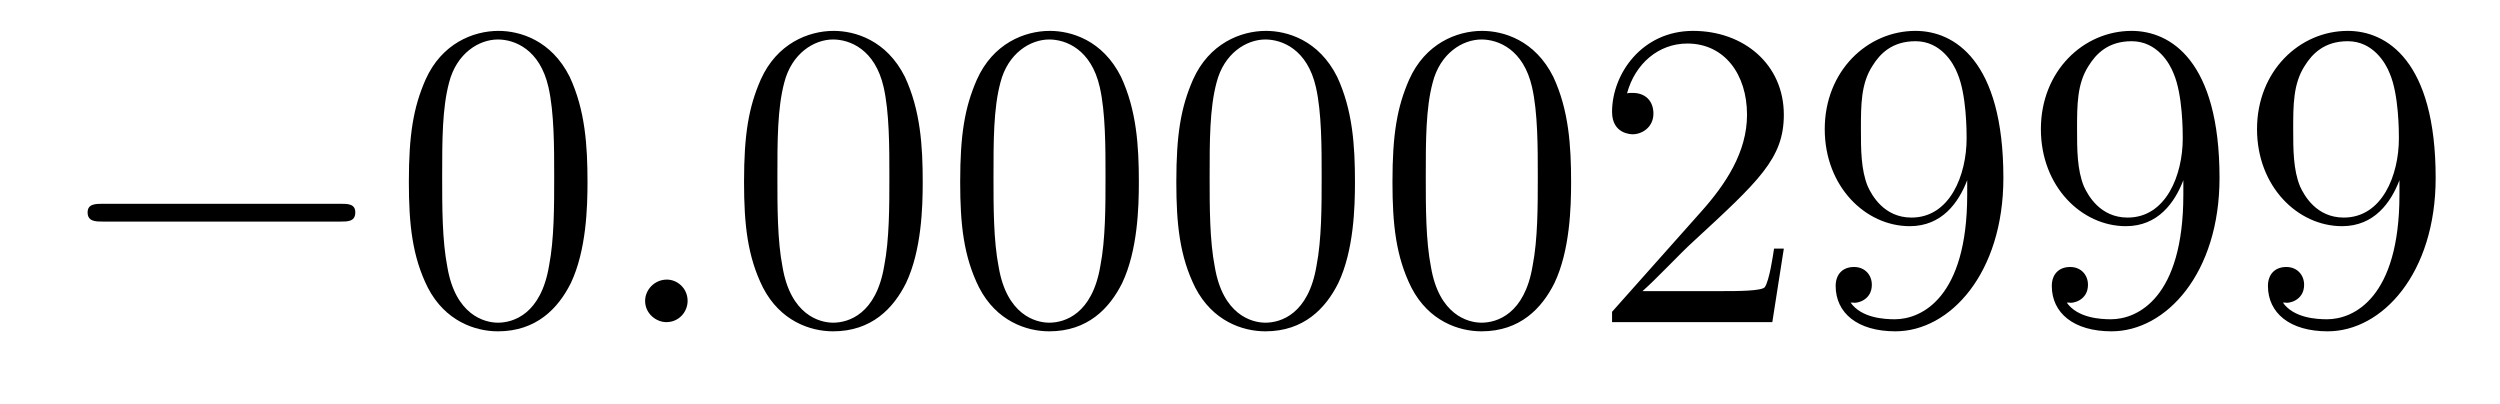 <?xml version='1.0'?>
<!-- This file was generated by dvisvgm 1.9.2 -->
<svg height='11pt' version='1.1' viewBox='0 -11 68 11' width='68pt' xmlns='http://www.w3.org/2000/svg' xmlns:xlink='http://www.w3.org/1999/xlink'>
<g id='page1'>
<g transform='matrix(1 0 0 1 -127 652)'>
<path d='M136.258 -656.973C136.461 -656.973 136.664 -656.973 136.664 -657.223C136.664 -657.457 136.461 -657.457 136.258 -657.457H129.805C129.602 -657.457 129.383 -657.457 129.383 -657.223C129.383 -656.973 129.602 -656.973 129.805 -656.973H136.258ZM137.637 -654.238' fill-rule='evenodd'/>
<path d='M142.98 -658.051C142.98 -659.035 142.918 -660.004 142.496 -660.91C141.996 -661.91 141.137 -662.16 140.559 -662.16C139.871 -662.16 139.012 -661.816 138.574 -660.832C138.246 -660.082 138.121 -659.348 138.121 -658.051C138.121 -656.895 138.215 -656.019 138.637 -655.176C139.105 -654.27 139.918 -653.988 140.543 -653.988C141.59 -653.988 142.184 -654.613 142.527 -655.301C142.949 -656.191 142.98 -657.363 142.98 -658.051ZM140.543 -654.223C140.168 -654.223 139.387 -654.441 139.168 -655.738C139.027 -656.457 139.027 -657.363 139.027 -658.191C139.027 -659.176 139.027 -660.051 139.215 -660.754C139.418 -661.551 140.027 -661.926 140.543 -661.926C140.996 -661.926 141.684 -661.66 141.918 -660.629C142.074 -659.941 142.074 -659.004 142.074 -658.191C142.074 -657.395 142.074 -656.488 141.934 -655.77C141.715 -654.457 140.965 -654.223 140.543 -654.223ZM143.516 -654.238' fill-rule='evenodd'/>
<path d='M145.703 -654.816C145.703 -655.16 145.422 -655.395 145.141 -655.395C144.797 -655.395 144.547 -655.113 144.547 -654.816C144.547 -654.473 144.844 -654.238 145.125 -654.238C145.469 -654.238 145.703 -654.519 145.703 -654.816ZM146.754 -654.238' fill-rule='evenodd'/>
<path d='M152.098 -658.051C152.098 -659.035 152.035 -660.004 151.613 -660.91C151.113 -661.91 150.254 -662.16 149.676 -662.16C148.988 -662.16 148.129 -661.816 147.691 -660.832C147.363 -660.082 147.238 -659.348 147.238 -658.051C147.238 -656.895 147.332 -656.019 147.754 -655.176C148.223 -654.27 149.035 -653.988 149.66 -653.988C150.707 -653.988 151.301 -654.613 151.644 -655.301C152.066 -656.191 152.098 -657.363 152.098 -658.051ZM149.66 -654.223C149.285 -654.223 148.504 -654.441 148.285 -655.738C148.145 -656.457 148.145 -657.363 148.145 -658.191C148.145 -659.176 148.145 -660.051 148.332 -660.754C148.535 -661.551 149.145 -661.926 149.66 -661.926C150.113 -661.926 150.801 -661.66 151.035 -660.629C151.191 -659.941 151.191 -659.004 151.191 -658.191C151.191 -657.395 151.191 -656.488 151.051 -655.77C150.832 -654.457 150.082 -654.223 149.66 -654.223ZM157.977 -658.051C157.977 -659.035 157.914 -660.004 157.492 -660.91C156.992 -661.91 156.133 -662.16 155.555 -662.16C154.867 -662.16 154.008 -661.816 153.57 -660.832C153.242 -660.082 153.117 -659.348 153.117 -658.051C153.117 -656.895 153.211 -656.019 153.633 -655.176C154.102 -654.27 154.914 -653.988 155.539 -653.988C156.586 -653.988 157.18 -654.613 157.523 -655.301C157.945 -656.191 157.977 -657.363 157.977 -658.051ZM155.539 -654.223C155.164 -654.223 154.383 -654.441 154.164 -655.738C154.023 -656.457 154.023 -657.363 154.023 -658.191C154.023 -659.176 154.023 -660.051 154.211 -660.754C154.414 -661.551 155.023 -661.926 155.539 -661.926C155.992 -661.926 156.68 -661.66 156.914 -660.629C157.07 -659.941 157.07 -659.004 157.07 -658.191C157.07 -657.395 157.07 -656.488 156.93 -655.77C156.711 -654.457 155.961 -654.223 155.539 -654.223ZM163.855 -658.051C163.855 -659.035 163.793 -660.004 163.371 -660.91C162.871 -661.91 162.012 -662.16 161.434 -662.16C160.746 -662.16 159.887 -661.816 159.449 -660.832C159.121 -660.082 158.996 -659.348 158.996 -658.051C158.996 -656.895 159.09 -656.019 159.512 -655.176C159.981 -654.27 160.793 -653.988 161.418 -653.988C162.465 -653.988 163.059 -654.613 163.402 -655.301C163.824 -656.191 163.855 -657.363 163.855 -658.051ZM161.418 -654.223C161.043 -654.223 160.262 -654.441 160.043 -655.738C159.902 -656.457 159.902 -657.363 159.902 -658.191C159.902 -659.176 159.902 -660.051 160.09 -660.754C160.293 -661.551 160.902 -661.926 161.418 -661.926C161.871 -661.926 162.559 -661.66 162.793 -660.629C162.949 -659.941 162.949 -659.004 162.949 -658.191C162.949 -657.395 162.949 -656.488 162.809 -655.77C162.59 -654.457 161.84 -654.223 161.418 -654.223ZM169.734 -658.051C169.734 -659.035 169.672 -660.004 169.25 -660.91C168.75 -661.91 167.891 -662.16 167.313 -662.16C166.625 -662.16 165.766 -661.816 165.328 -660.832C165 -660.082 164.875 -659.348 164.875 -658.051C164.875 -656.895 164.969 -656.019 165.391 -655.176C165.859 -654.27 166.672 -653.988 167.297 -653.988C168.344 -653.988 168.938 -654.613 169.281 -655.301C169.703 -656.191 169.734 -657.363 169.734 -658.051ZM167.297 -654.223C166.922 -654.223 166.141 -654.441 165.922 -655.738C165.781 -656.457 165.781 -657.363 165.781 -658.191C165.781 -659.176 165.781 -660.051 165.969 -660.754C166.172 -661.551 166.781 -661.926 167.297 -661.926C167.75 -661.926 168.438 -661.66 168.672 -660.629C168.828 -659.941 168.828 -659.004 168.828 -658.191C168.828 -657.395 168.828 -656.488 168.687 -655.77C168.469 -654.457 167.719 -654.223 167.297 -654.223ZM175.52 -656.238H175.254C175.223 -656.035 175.129 -655.379 175.004 -655.191C174.926 -655.082 174.238 -655.082 173.879 -655.082H171.676C172.004 -655.363 172.723 -656.129 173.035 -656.41C174.848 -658.082 175.52 -658.691 175.52 -659.879C175.52 -661.254 174.426 -662.16 173.051 -662.16C171.66 -662.16 170.848 -660.988 170.848 -659.957C170.848 -659.348 171.379 -659.348 171.41 -659.348C171.66 -659.348 171.973 -659.535 171.973 -659.91C171.973 -660.254 171.754 -660.473 171.41 -660.473C171.301 -660.473 171.285 -660.473 171.254 -660.457C171.473 -661.269 172.113 -661.816 172.895 -661.816C173.91 -661.816 174.519 -660.973 174.519 -659.879C174.519 -658.863 173.941 -657.988 173.254 -657.223L170.848 -654.519V-654.238H175.207L175.52 -656.238ZM180.508 -657.707C180.508 -654.894 179.258 -654.316 178.539 -654.316C178.258 -654.316 177.633 -654.348 177.336 -654.77H177.398C177.477 -654.738 177.914 -654.816 177.914 -655.254C177.914 -655.52 177.727 -655.738 177.43 -655.738C177.117 -655.738 176.93 -655.535 176.93 -655.223C176.93 -654.488 177.523 -653.988 178.555 -653.988C180.039 -653.988 181.492 -655.566 181.492 -658.16C181.492 -661.363 180.148 -662.16 179.102 -662.16C177.789 -662.16 176.633 -661.066 176.633 -659.488C176.633 -657.926 177.742 -656.848 178.945 -656.848C179.82 -656.848 180.273 -657.488 180.508 -658.098V-657.707ZM178.992 -657.082C178.242 -657.082 177.914 -657.691 177.805 -657.926C177.617 -658.379 177.617 -658.941 177.617 -659.488C177.617 -660.144 177.617 -660.723 177.93 -661.207C178.133 -661.535 178.461 -661.879 179.102 -661.879C179.789 -661.879 180.133 -661.285 180.242 -661.004C180.492 -660.426 180.492 -659.41 180.492 -659.238C180.492 -658.238 180.039 -657.082 178.992 -657.082ZM186.387 -657.707C186.387 -654.894 185.137 -654.316 184.418 -654.316C184.137 -654.316 183.512 -654.348 183.215 -654.77H183.277C183.355 -654.738 183.793 -654.816 183.793 -655.254C183.793 -655.52 183.606 -655.738 183.309 -655.738C182.996 -655.738 182.809 -655.535 182.809 -655.223C182.809 -654.488 183.402 -653.988 184.434 -653.988C185.918 -653.988 187.371 -655.566 187.371 -658.16C187.371 -661.363 186.027 -662.16 184.98 -662.16C183.668 -662.16 182.512 -661.066 182.512 -659.488C182.512 -657.926 183.621 -656.848 184.824 -656.848C185.699 -656.848 186.152 -657.488 186.387 -658.098V-657.707ZM184.871 -657.082C184.121 -657.082 183.793 -657.691 183.684 -657.926C183.496 -658.379 183.496 -658.941 183.496 -659.488C183.496 -660.144 183.496 -660.723 183.809 -661.207C184.012 -661.535 184.34 -661.879 184.98 -661.879C185.668 -661.879 186.012 -661.285 186.121 -661.004C186.371 -660.426 186.371 -659.41 186.371 -659.238C186.371 -658.238 185.918 -657.082 184.871 -657.082ZM192.265 -657.707C192.265 -654.894 191.016 -654.316 190.297 -654.316C190.016 -654.316 189.391 -654.348 189.094 -654.77H189.156C189.234 -654.738 189.672 -654.816 189.672 -655.254C189.672 -655.52 189.484 -655.738 189.188 -655.738C188.875 -655.738 188.688 -655.535 188.688 -655.223C188.688 -654.488 189.281 -653.988 190.313 -653.988C191.797 -653.988 193.25 -655.566 193.25 -658.16C193.25 -661.363 191.906 -662.16 190.859 -662.16C189.547 -662.16 188.391 -661.066 188.391 -659.488C188.391 -657.926 189.5 -656.848 190.703 -656.848C191.578 -656.848 192.031 -657.488 192.265 -658.098V-657.707ZM190.75 -657.082C190 -657.082 189.672 -657.691 189.563 -657.926C189.375 -658.379 189.375 -658.941 189.375 -659.488C189.375 -660.144 189.375 -660.723 189.687 -661.207C189.891 -661.535 190.219 -661.879 190.859 -661.879C191.547 -661.879 191.891 -661.285 192 -661.004C192.25 -660.426 192.25 -659.41 192.25 -659.238C192.25 -658.238 191.797 -657.082 190.75 -657.082ZM193.786 -654.238' fill-rule='evenodd'/>
</g>
</g>
</svg>
